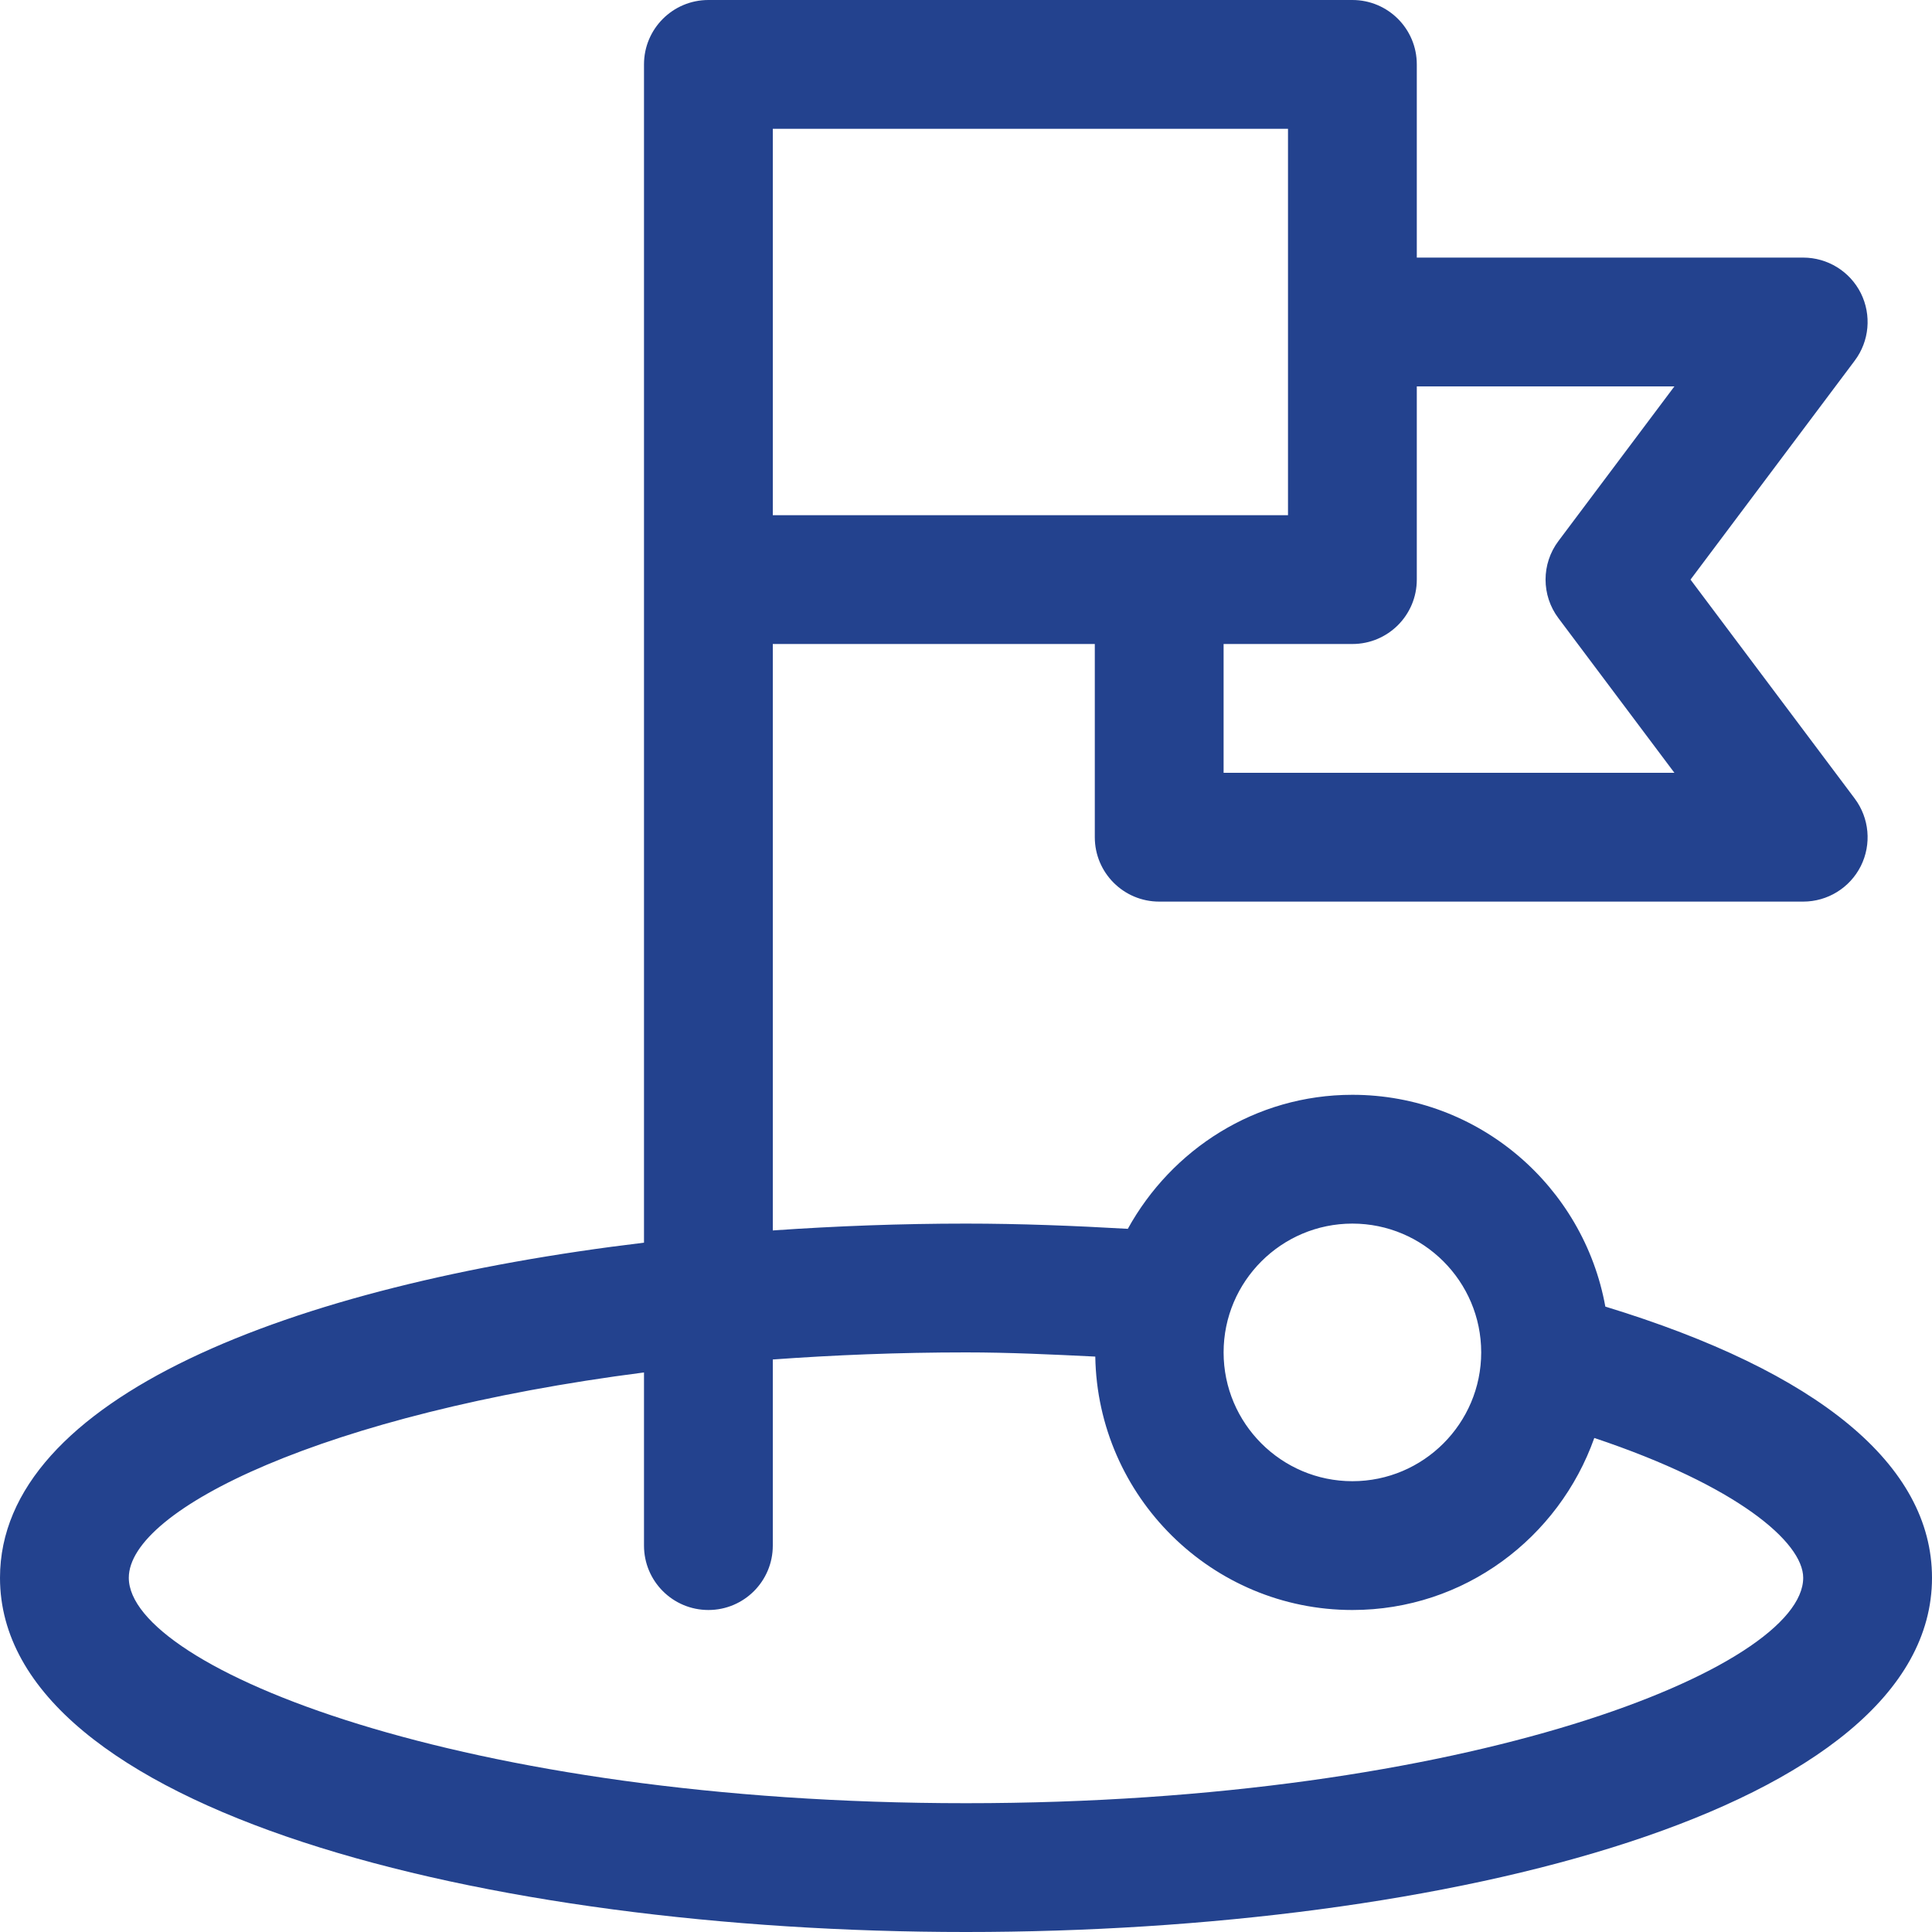 <?xml version="1.0" encoding="utf-8"?>
<svg xmlns="http://www.w3.org/2000/svg" width="24" height="24" viewBox="0 0 24 24" fill="none">
<path d="M19.942 16.231C19.672 14.738 18.369 13.6 16.8 13.6C15.594 13.6 14.555 14.278 14.01 15.265C13.348 15.227 12.676 15.2 12 15.2C11.196 15.2 10.392 15.23 9.6 15.285V8H13.6V10.4C13.6 10.842 13.958 11.2 14.4 11.2H22.4C22.703 11.2 22.98 11.029 23.116 10.758C23.251 10.487 23.222 10.163 23.04 9.92L21 7.2L23.04 4.48C23.222 4.238 23.251 3.914 23.116 3.642C22.98 3.371 22.703 3.2 22.4 3.2H17.6V0.8C17.6 0.358 17.242 0 16.8 0H8.8C8.358 0 8 0.358 8 0.8V15.437C3.609 15.963 0 17.368 0 19.6C0 22.489 6.037 24 12 24C17.963 24 24 22.489 24 19.6C24 18.198 22.59 17.04 19.942 16.231L19.942 16.231ZM20.8 4.8L19.36 6.72C19.146 7.004 19.146 7.396 19.36 7.68L20.8 9.6H15.2V8H16.8C17.242 8 17.6 7.642 17.6 7.2V4.8H20.8ZM9.6 1.6H16V6.4H9.6V1.6ZM16.8 15.2C17.682 15.2 18.4 15.918 18.4 16.8C18.4 17.682 17.682 18.4 16.8 18.4C15.918 18.4 15.2 17.682 15.2 16.8C15.2 15.918 15.918 15.2 16.8 15.2ZM12 22.4C5.748 22.4 1.6 20.715 1.6 19.6C1.6 18.746 4.044 17.558 8 17.049V19.2C8 19.642 8.358 20 8.8 20C9.242 20 9.6 19.642 9.6 19.2V16.888C10.36 16.833 11.159 16.8 12 16.8C12.541 16.8 13.074 16.826 13.606 16.852C13.635 18.592 15.054 20 16.8 20C18.19 20 19.364 19.104 19.805 17.863C21.577 18.455 22.4 19.158 22.4 19.6C22.4 20.715 18.252 22.4 12 22.4Z" fill="#23428E"/>
</svg>